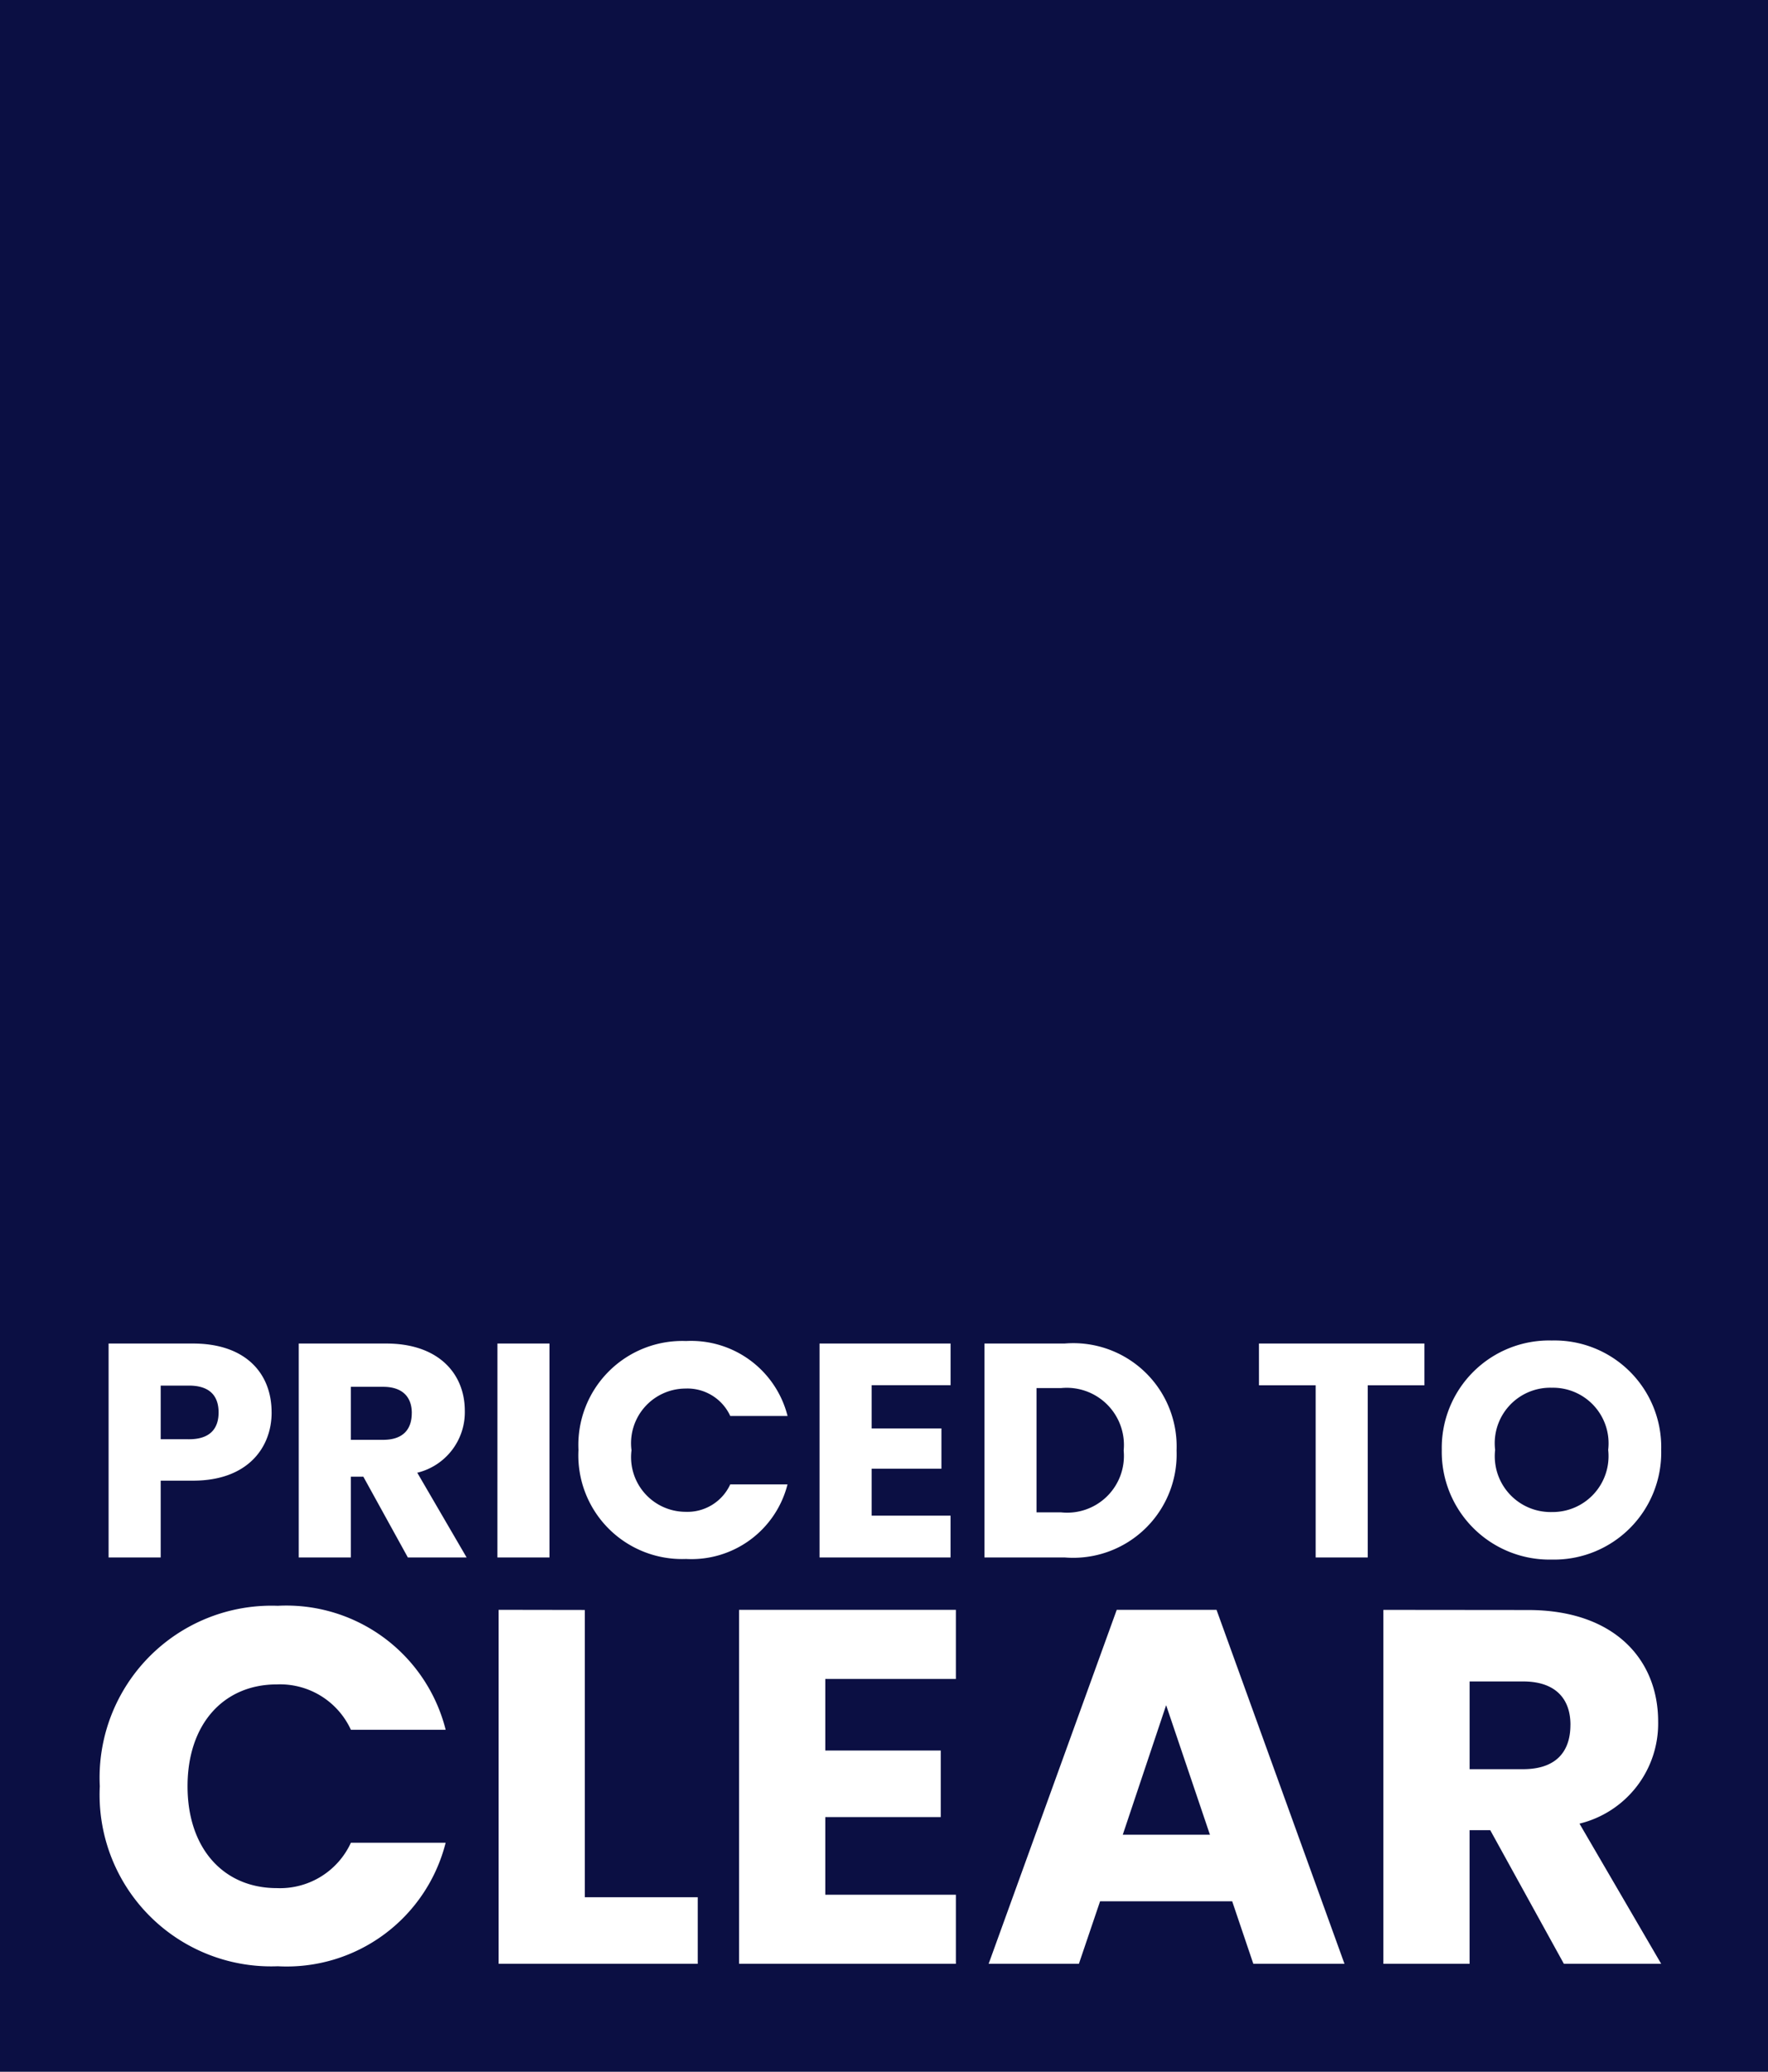 <svg viewBox="0 0 64 75" height="75" width="64" xmlns="http://www.w3.org/2000/svg">
  <g transform="translate(-241 -293)" data-sanitized-data-name="Group 37706" data-name="Group 37706" id="Group_37706">
    <rect fill="#0b0f43" transform="translate(241 293)" height="75" width="64" data-sanitized-data-name="Rectangle 10264" data-name="Rectangle 10264" id="Rectangle_10264"></rect>
    <g transform="translate(25.425 111.408)" data-sanitized-data-name="Group 37705" data-name="Group 37705" id="Group_37705">
      <path fill="#fff" transform="translate(218.266 244.359)" d="M3.126-10.666v-1.941H4.152c.75,0,1.07.375,1.07.971s-.32.971-1.07.971Zm4.015-.971c0-1.423-.949-2.493-2.846-2.493H1.24v7.744H3.126v-2.78H4.3C6.27-9.166,7.142-10.357,7.142-11.637Zm5.074.022c0,.607-.331.971-1.037.971H10.01v-1.919h1.169C11.885-12.563,12.216-12.188,12.216-11.615ZM8.123-14.13v7.744H10.01V-9.309h.452l1.611,2.923H14.2L12.414-9.453a2.254,2.254,0,0,0,1.721-2.239c0-1.346-.949-2.438-2.846-2.438Zm7.192,7.744H17.2V-14.13H15.316Zm2.934-3.883a3.753,3.753,0,0,0,3.894,3.938,3.587,3.587,0,0,0,3.673-2.7H23.743a1.706,1.706,0,0,1-1.622.993,1.978,1.978,0,0,1-1.952-2.228A1.978,1.978,0,0,1,22.122-12.5a1.706,1.706,0,0,1,1.622.993h2.074a3.6,3.6,0,0,0-3.673-2.714A3.762,3.762,0,0,0,18.25-10.269ZM31.719-14.13H26.975v7.744h4.743V-7.9H28.862V-9.6h2.526v-1.456H28.862v-1.566h2.857Zm4.126,0h-2.9v7.744h2.9A3.746,3.746,0,0,0,39.9-10.258,3.741,3.741,0,0,0,35.844-14.13ZM34.83-8.018v-4.5h.894a2.071,2.071,0,0,1,2.261,2.261,2.055,2.055,0,0,1-2.261,2.239Zm8.053-4.6h2.052v6.233H46.82v-6.233h2.052V-14.13h-5.99ZM57.443-10.28a3.862,3.862,0,0,0-3.96-3.96A3.887,3.887,0,0,0,49.5-10.28a3.9,3.9,0,0,0,3.982,3.971A3.878,3.878,0,0,0,57.443-10.28Zm-6.012,0a2.01,2.01,0,0,1,2.052-2.25,2.013,2.013,0,0,1,2.041,2.25,2.024,2.024,0,0,1-2.041,2.25A2.021,2.021,0,0,1,51.431-10.28Z" data-sanitized-data-name="Path 66313" data-name="Path 66313" id="Path_66313"></path>
      <path fill="#fff" transform="translate(218 265.283)" d="M1.188-19.026A6.209,6.209,0,0,0,7.63-12.511a5.934,5.934,0,0,0,6.077-4.471H10.277A2.822,2.822,0,0,1,7.594-15.34c-1.916,0-3.23-1.424-3.23-3.687s1.314-3.687,3.23-3.687a2.822,2.822,0,0,1,2.683,1.643h3.431A5.948,5.948,0,0,0,7.63-25.56,6.224,6.224,0,0,0,1.188-19.026Zm14.436-6.388V-12.6h7.209v-2.409H18.745v-10.4Zm16.553,0H24.329V-12.6h7.848v-2.5H27.45v-2.811h4.179v-2.409H27.45v-2.592h4.727ZM42.944-12.6h3.3L41.612-25.414H38L33.363-12.6H36.63l.767-2.263h4.782Zm-1.57-4.672H38.218l1.57-4.69Zm13.049-3.979c0,1-.548,1.606-1.716,1.606H50.774v-3.176h1.935C53.876-22.822,54.424-22.2,54.424-21.253Zm-6.771-4.161V-12.6h3.121v-4.836h.748L54.186-12.6h3.522l-2.957-5.074a3.729,3.729,0,0,0,2.847-3.7c0-2.227-1.57-4.033-4.709-4.033Z" data-sanitized-data-name="Path 66314" data-name="Path 66314" id="Path_66314"></path>
    </g>
  </g>
</svg>
